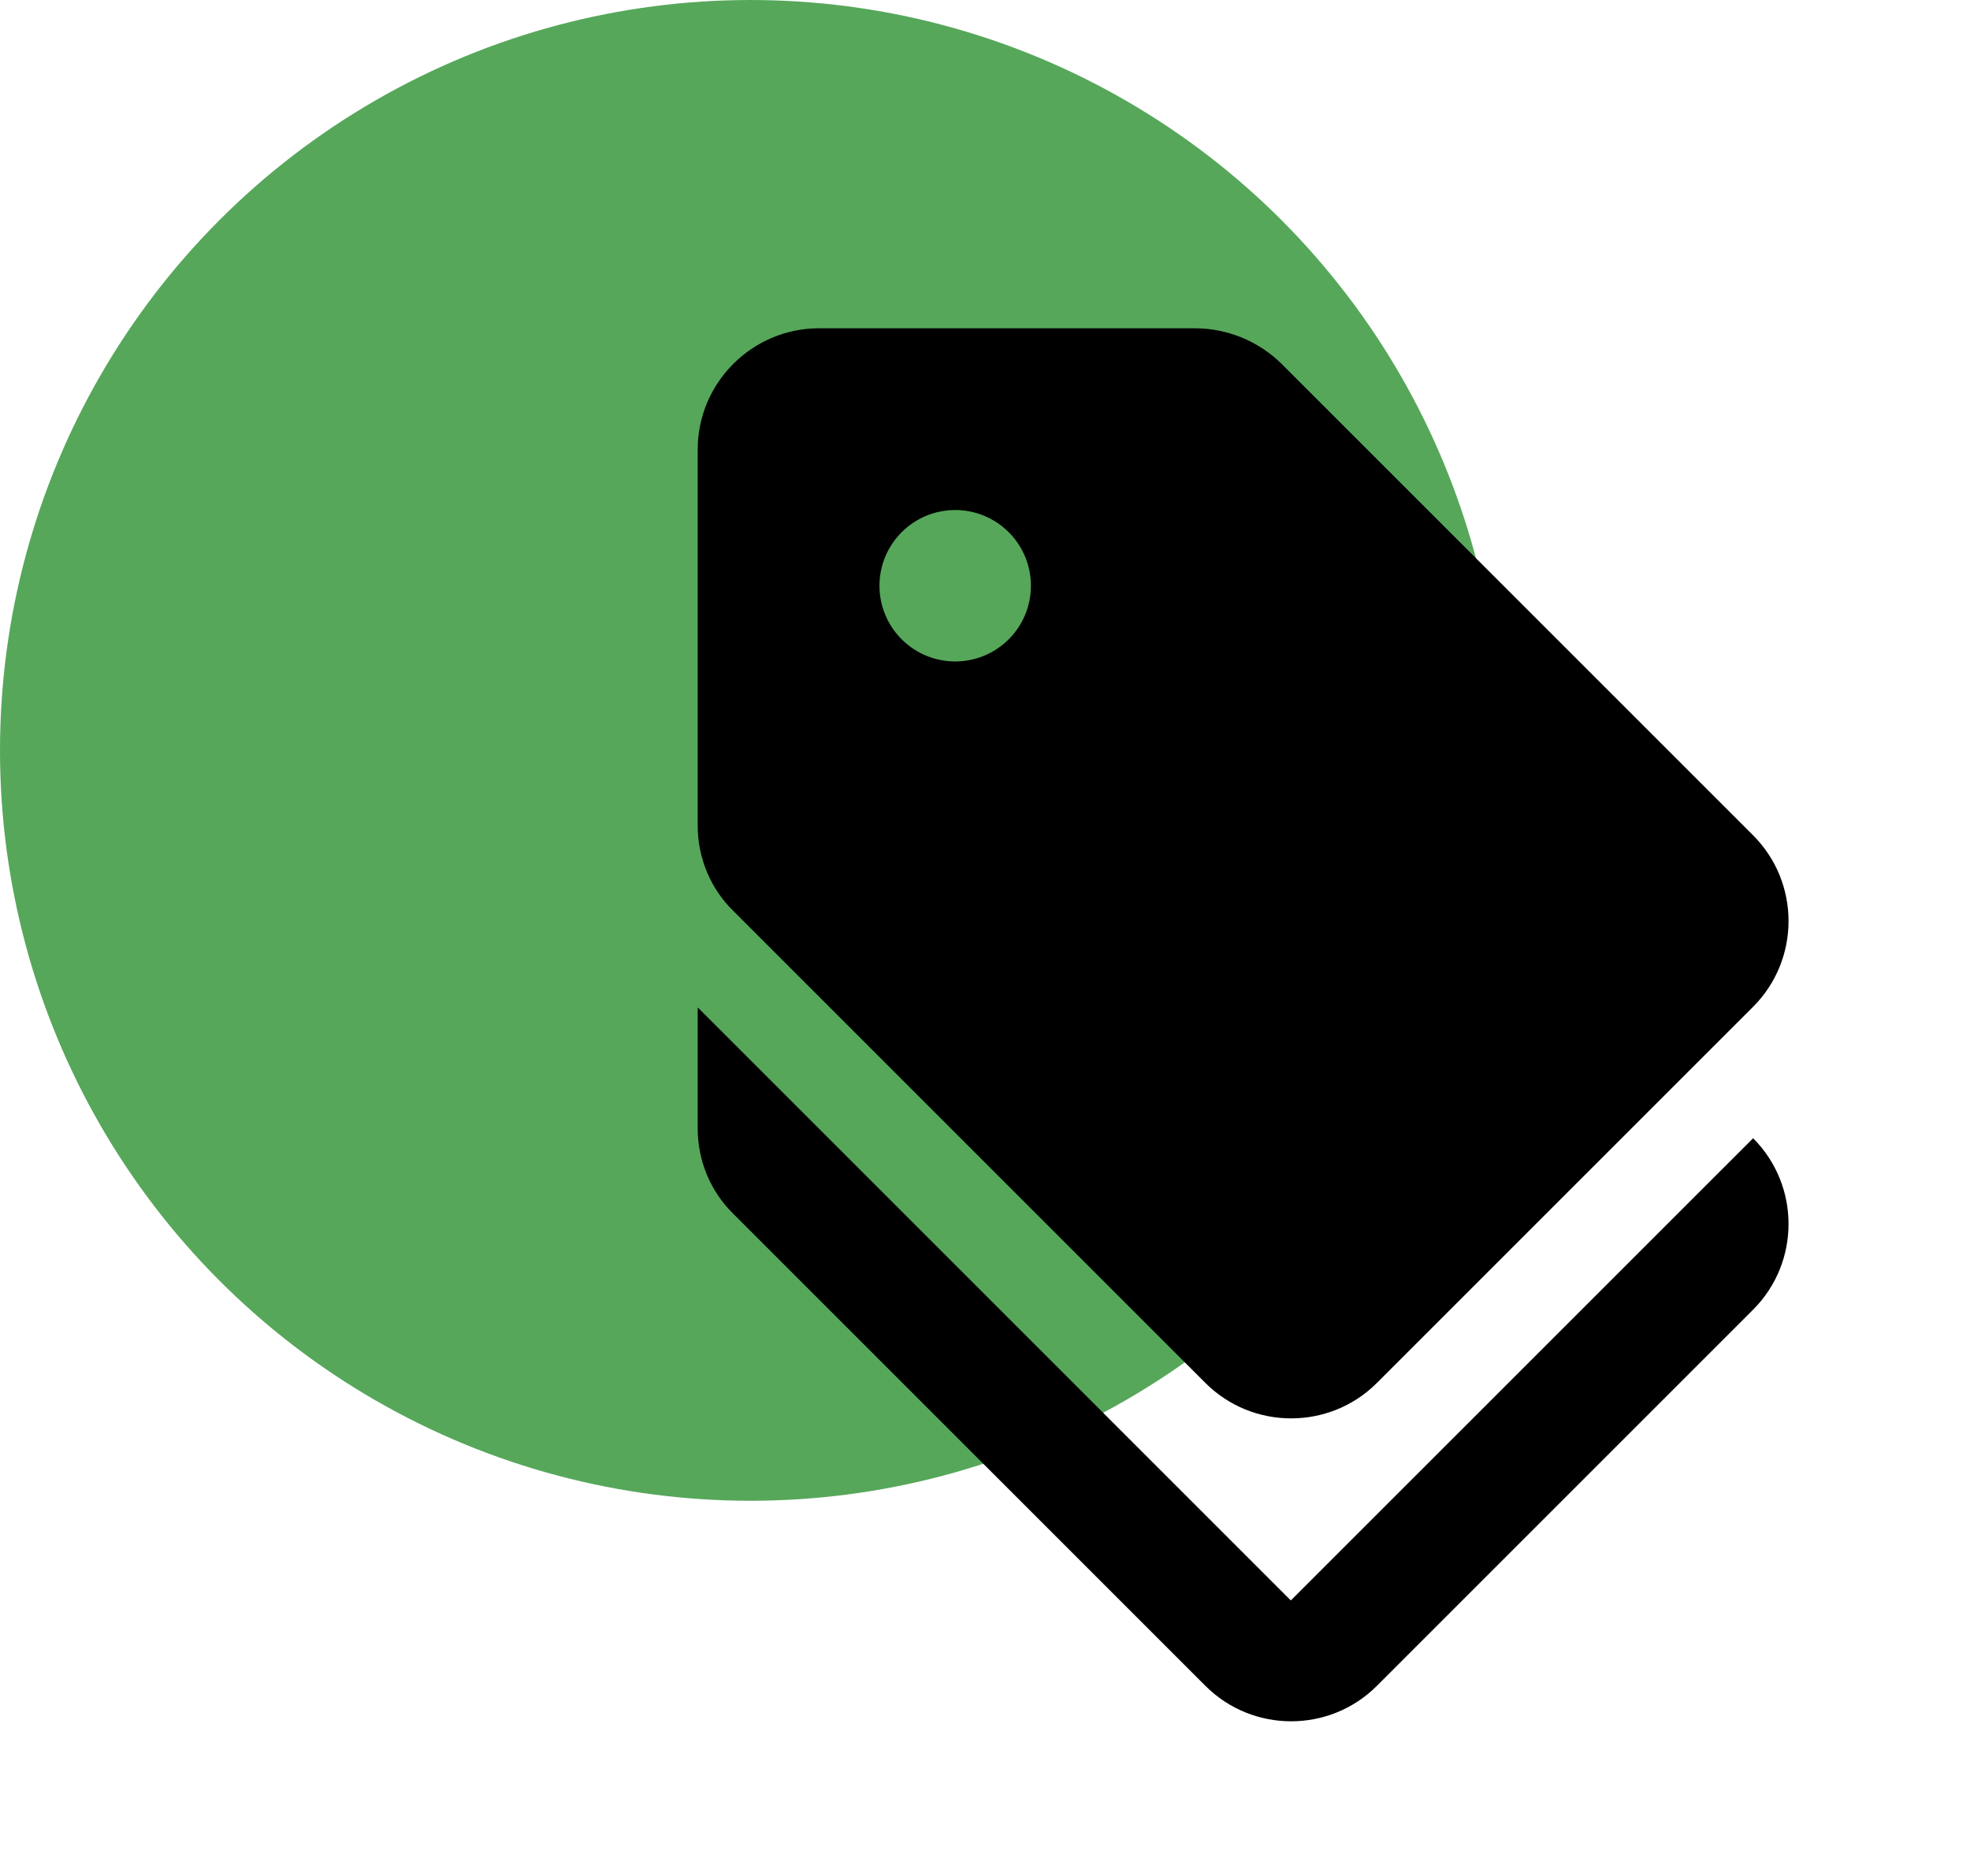 <svg width="42" height="40" viewBox="0 0 42 40" fill="none" xmlns="http://www.w3.org/2000/svg">
<circle cx="16" cy="16" r="16" fill="#56A75A"/>
<g clip-path="url(#clip0_841_840)">
<path d="M27.52 34.125L14.875 21.48V24.063C14.875 24.747 15.146 25.406 15.637 25.884L25.699 35.946C26.707 36.954 28.347 36.954 29.355 35.946L37.376 27.925C38.383 26.918 38.383 25.277 37.376 24.27L27.52 34.125Z" fill="black"/>
<path d="M25.699 29.488C26.707 30.495 28.347 30.495 29.355 29.488L37.376 21.467C38.383 20.459 38.383 18.819 37.376 17.811L27.314 7.749C26.823 7.27 26.165 7.002 25.48 7H17.458C16.038 7 14.875 8.162 14.875 9.583V17.605C14.875 18.289 15.146 18.948 15.637 19.426L25.699 29.488ZM20.365 10.875C20.793 10.875 21.203 11.045 21.506 11.348C21.809 11.651 21.979 12.061 21.979 12.49C21.979 12.918 21.809 13.329 21.506 13.631C21.203 13.934 20.793 14.104 20.365 14.104C19.936 14.104 19.526 13.934 19.223 13.631C18.92 13.329 18.75 12.918 18.75 12.49C18.75 12.061 18.92 11.651 19.223 11.348C19.526 11.045 19.936 10.875 20.365 10.875Z" fill="black"/>
</g>
<defs>
<clipPath id="clip0_841_840">
<rect width="31" height="31" fill="white" transform="translate(11 7)"/>
</clipPath>
</defs>
</svg>
